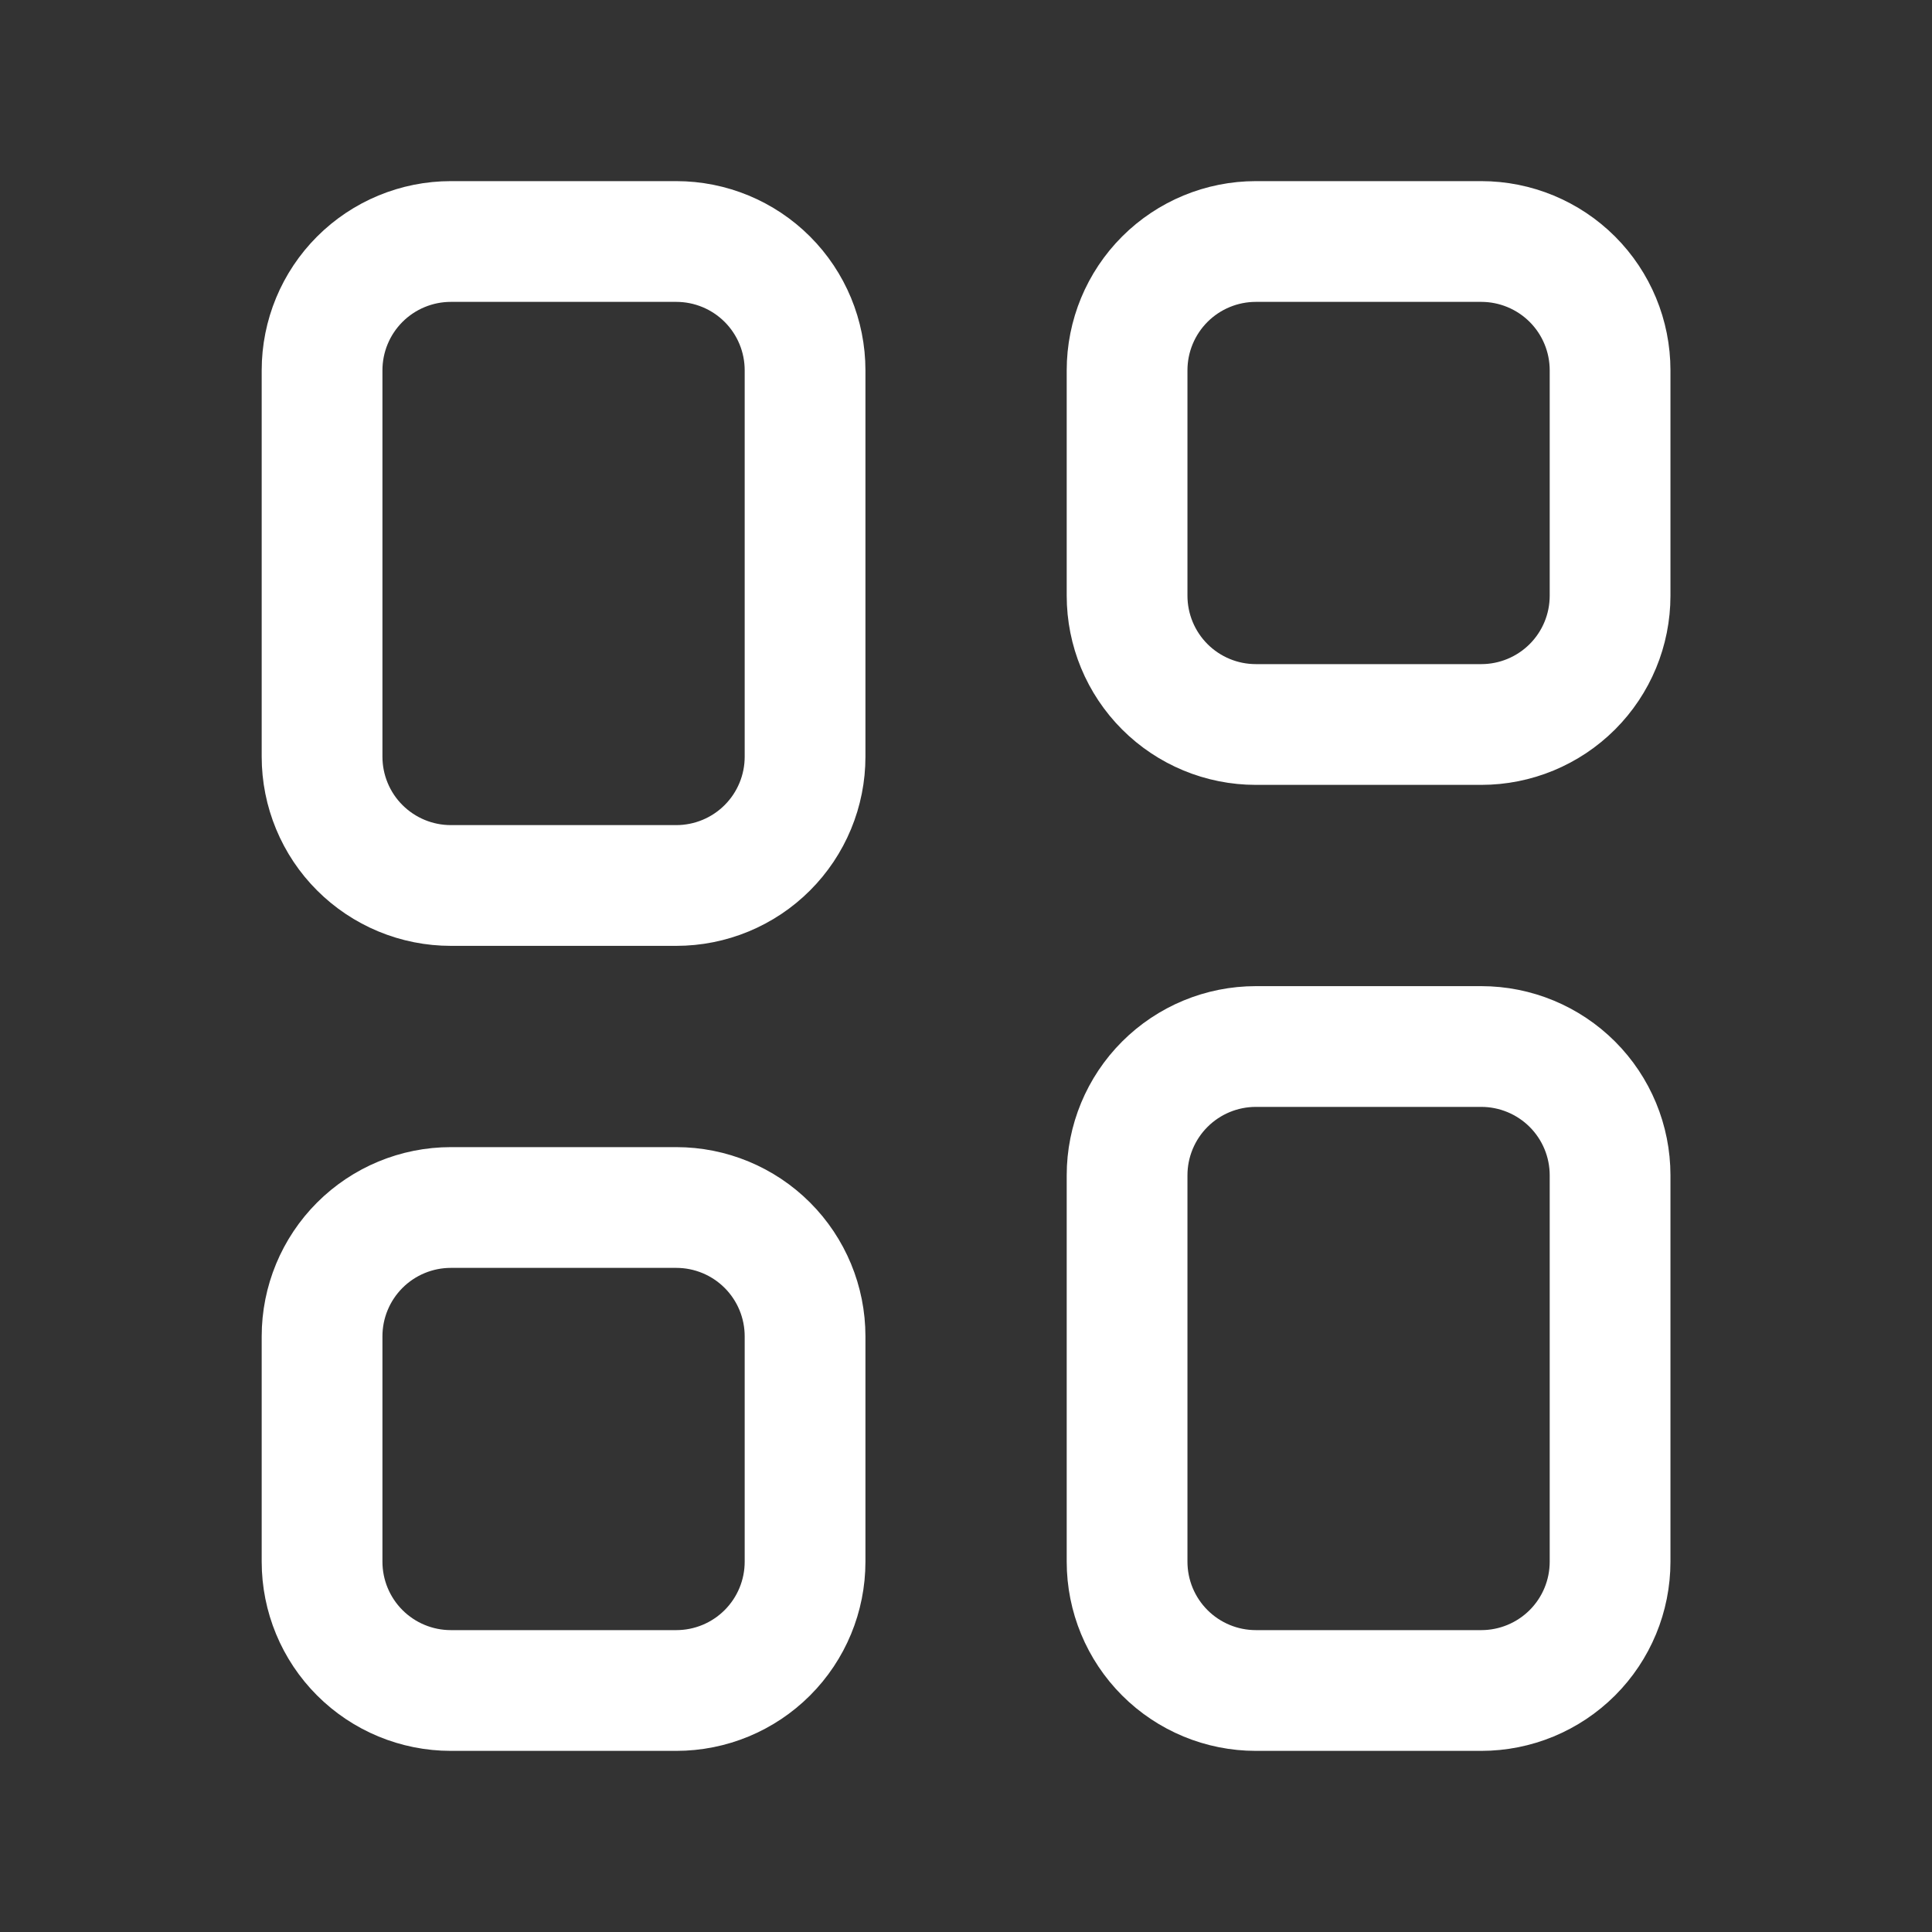 <?xml version="1.0" encoding="UTF-8"?> <svg xmlns="http://www.w3.org/2000/svg" width="40" height="40" viewBox="0 0 40 40" fill="none"><rect x="0" y="0" width="40" height="40" fill="#333333" stroke="none"/><path d="M14.001 5H9.335C8.627 5 7.949 5.281 7.449 5.781C6.949 6.281 6.668 6.959 6.668 7.667V15.667C6.668 16.017 6.737 16.364 6.871 16.687C7.005 17.011 7.201 17.305 7.449 17.552C7.697 17.8 7.991 17.996 8.314 18.13C8.638 18.264 8.984 18.333 9.335 18.333H14.001C14.351 18.333 14.698 18.264 15.022 18.13C15.345 17.996 15.639 17.8 15.887 17.552C16.134 17.305 16.331 17.011 16.465 16.687C16.599 16.364 16.668 16.017 16.668 15.667V7.667C16.668 6.959 16.387 6.281 15.887 5.781C15.387 5.281 14.709 5 14.001 5ZM14.001 25H9.335C8.627 25 7.949 25.281 7.449 25.781C6.949 26.281 6.668 26.959 6.668 27.667V32.333C6.668 33.041 6.949 33.719 7.449 34.219C7.949 34.719 8.627 35 9.335 35H14.001C14.709 35 15.387 34.719 15.887 34.219C16.387 33.719 16.668 33.041 16.668 32.333V27.667C16.668 26.959 16.387 26.281 15.887 25.781C15.387 25.281 14.709 25 14.001 25ZM30.668 5H26.001C25.294 5 24.616 5.281 24.116 5.781C23.616 6.281 23.335 6.959 23.335 7.667V12.333C23.335 13.041 23.616 13.719 24.116 14.219C24.616 14.719 25.294 15 26.001 15H30.668C31.375 15 32.053 14.719 32.554 14.219C33.054 13.719 33.335 13.041 33.335 12.333V7.667C33.335 6.959 33.054 6.281 32.554 5.781C32.053 5.281 31.375 5 30.668 5ZM30.668 21.667H26.001C25.294 21.667 24.616 21.948 24.116 22.448C23.616 22.948 23.335 23.626 23.335 24.333V32.333C23.335 33.041 23.616 33.719 24.116 34.219C24.616 34.719 25.294 35 26.001 35H30.668C31.375 35 32.053 34.719 32.554 34.219C33.054 33.719 33.335 33.041 33.335 32.333V24.333C33.335 23.626 33.054 22.948 32.554 22.448C32.053 21.948 31.375 21.667 30.668 21.667Z" stroke="white" stroke-width="2.5" stroke-miterlimit="10" stroke-linejoin="round"></path></svg> 